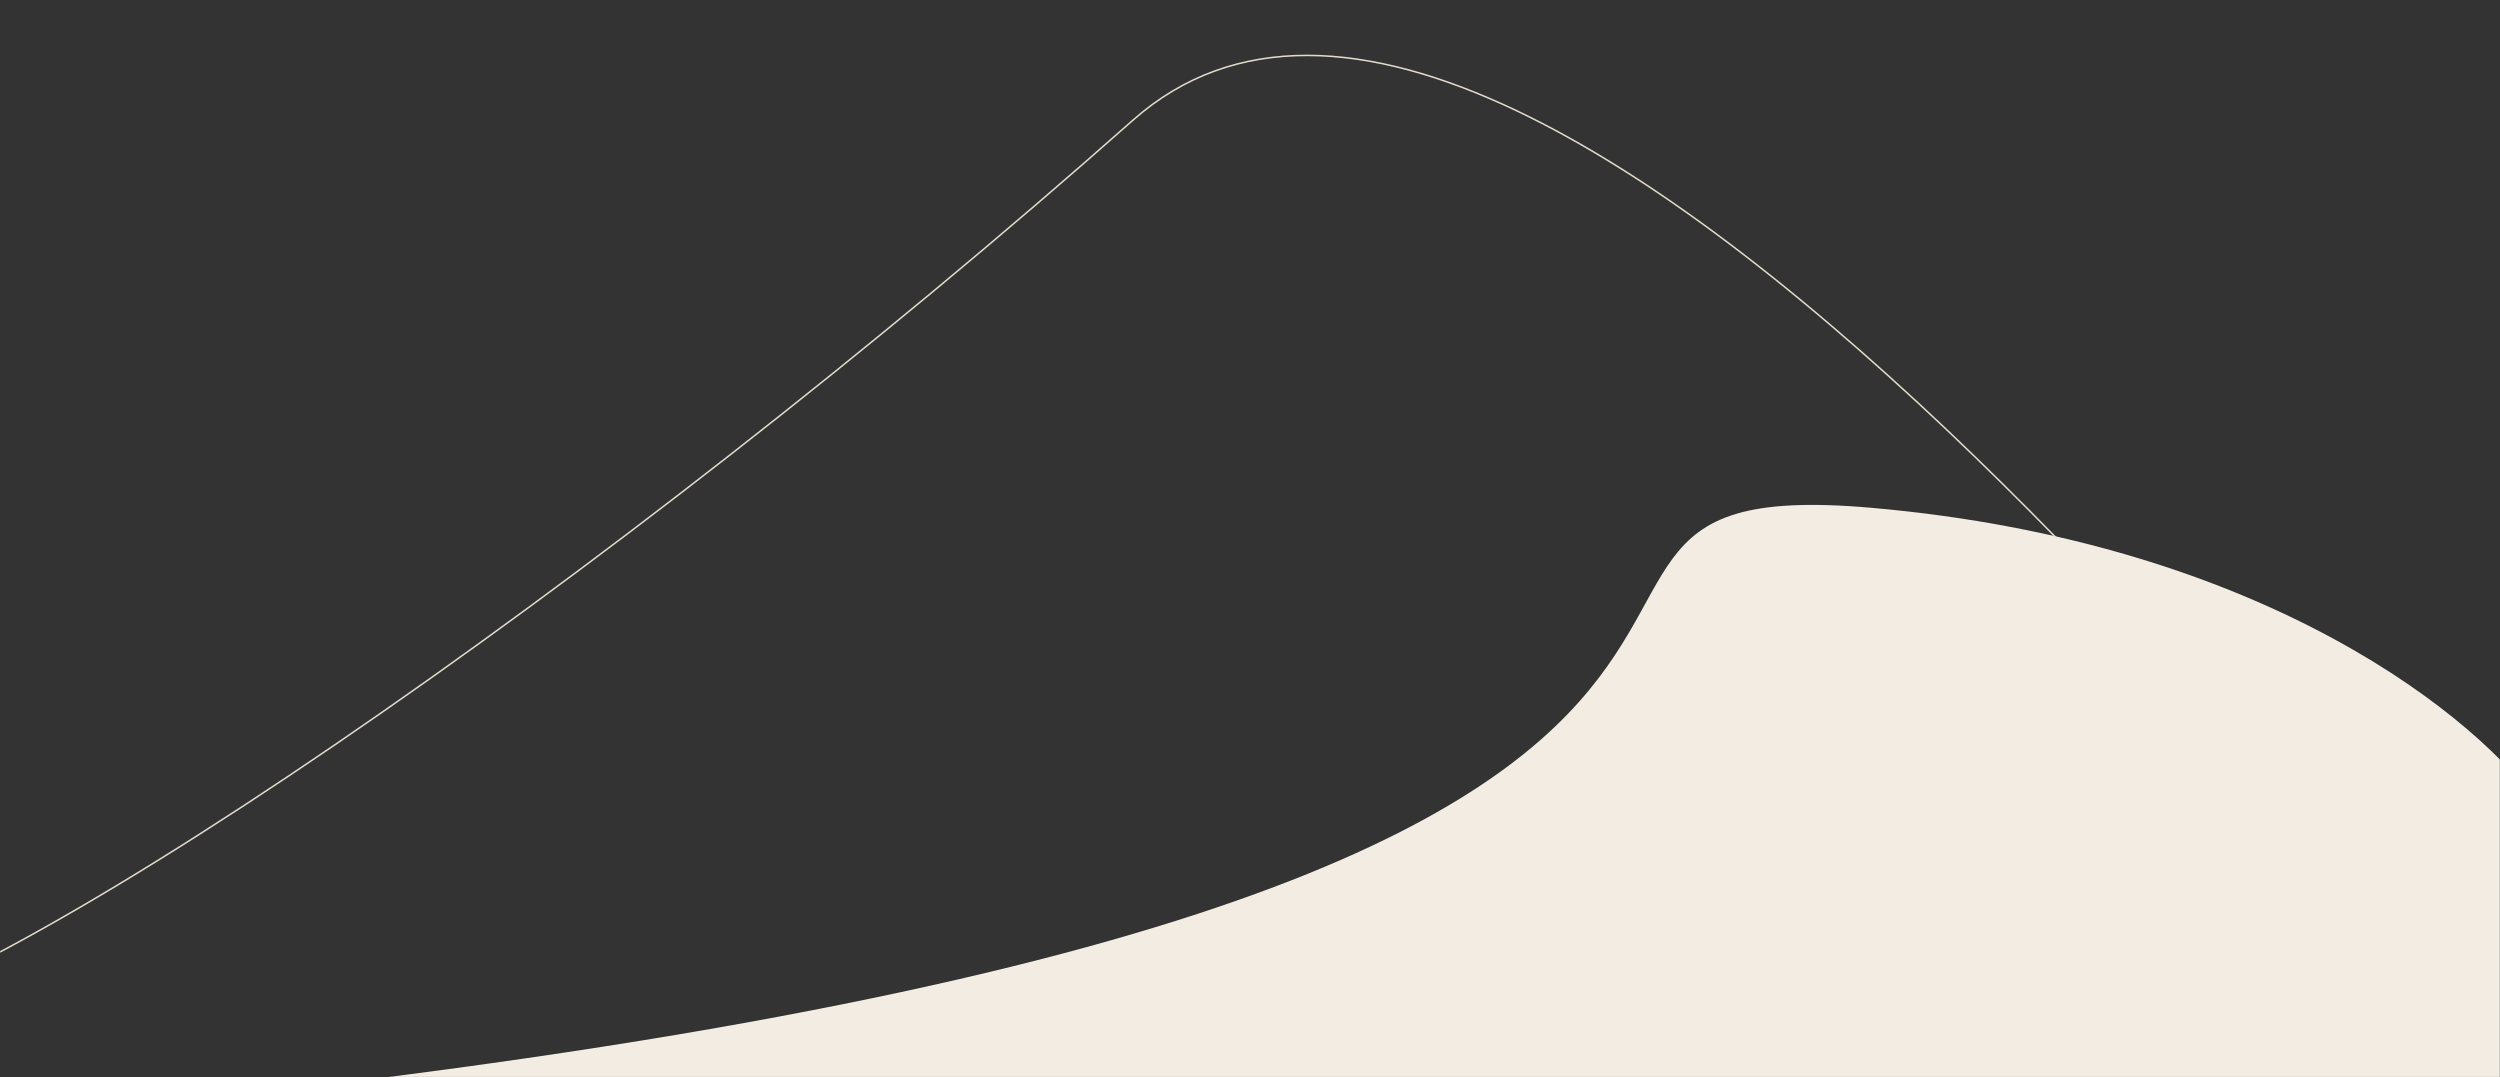 <svg width="1620" height="698" viewBox="0 0 1620 698" fill="none" xmlns="http://www.w3.org/2000/svg">
<rect x="0" y="0" width="1620" height="698" fill="#333333" stroke="none"/>
<mask id="mask0_24_13965" style="mask-type:alpha" maskUnits="userSpaceOnUse" x="0" y="0" width="1620" height="698">
<rect width="1620" height="698" fill="#EDE8DF"/>
</mask>
<g mask="url(#mask0_24_13965)">
<path d="M-134 668C-19.572 662.83 398.711 375.189 734 78C998 -156 1602 656 1702 788" stroke="#E1DACD"/>
<path d="M1212 329C1469.6 351.4 1608.67 467.667 1646 523V729H-42C1406 603 890 301 1212 329Z" fill="#F2ECE2"/>
</g>
</svg>
